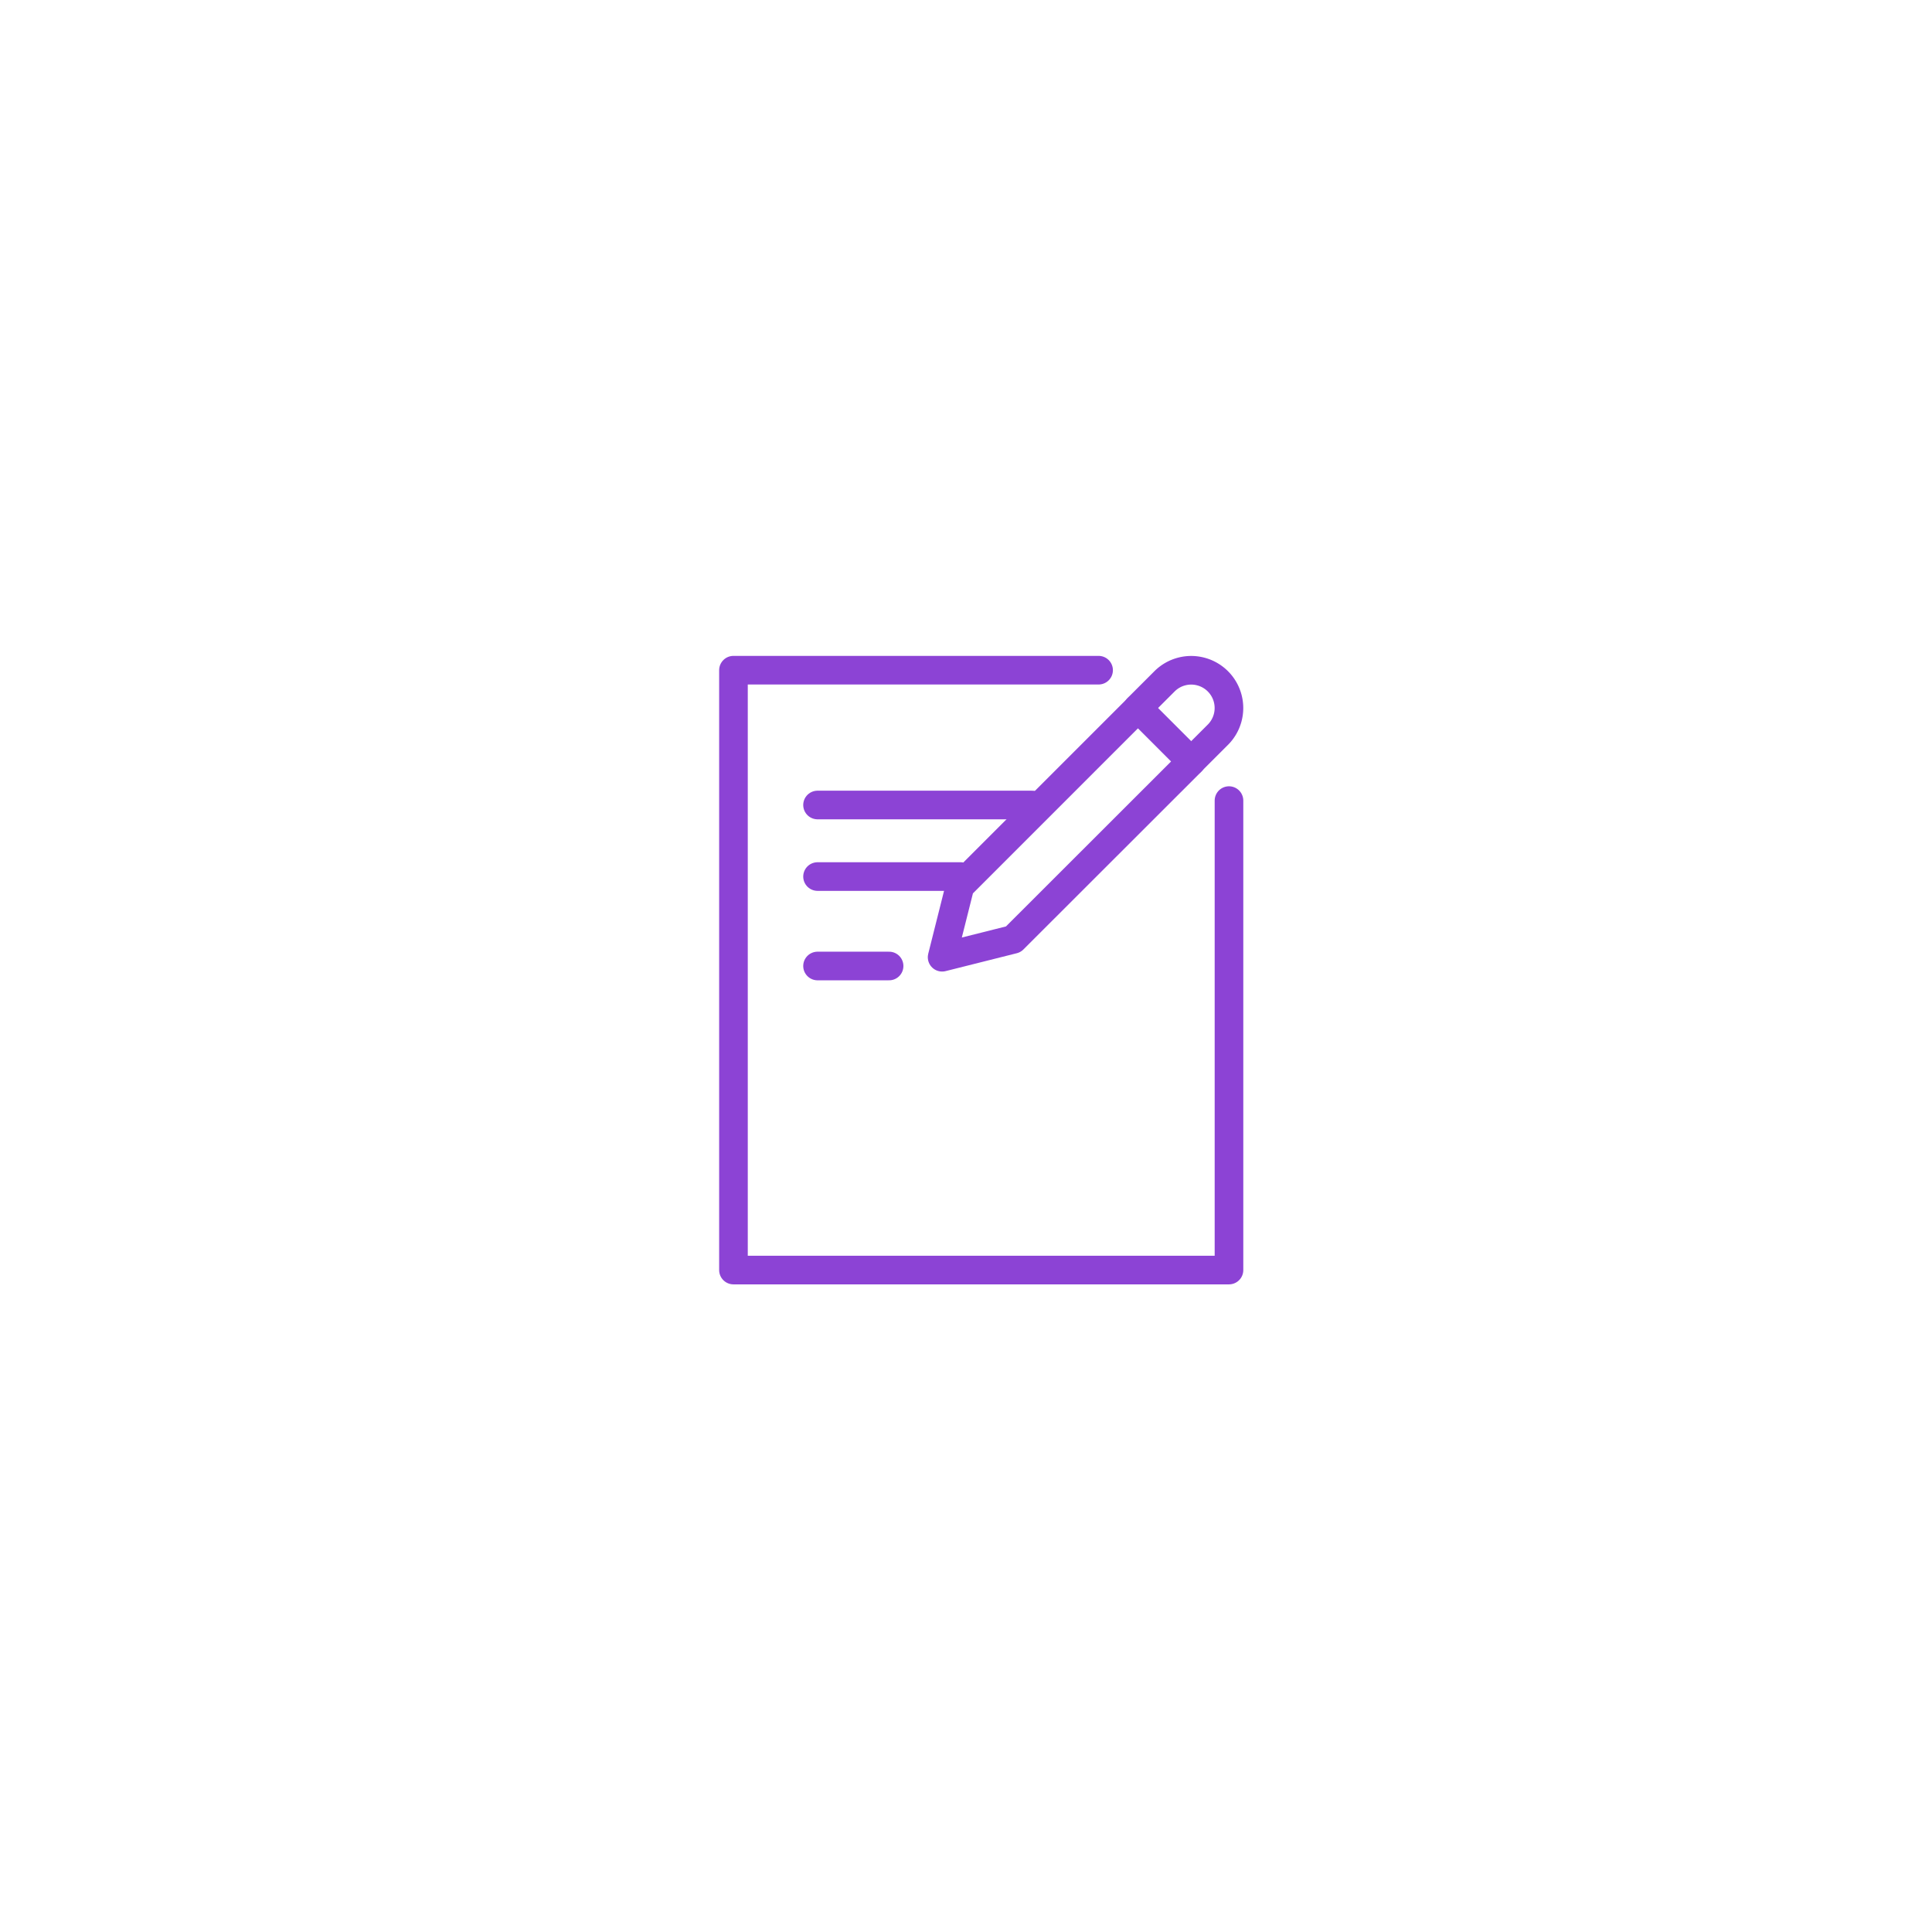 <svg xmlns="http://www.w3.org/2000/svg" xmlns:xlink="http://www.w3.org/1999/xlink" width="108" height="108" viewBox="0 0 108 108"><defs><style>.a{fill:#fff;}.b{fill:none;stroke:#8c43d5;stroke-linecap:round;stroke-linejoin:round;stroke-width:1.6px;}.c{filter:url(#a);}</style><filter id="a" x="0" y="0" width="108" height="108" filterUnits="userSpaceOnUse"><feOffset input="SourceAlpha"/><feGaussianBlur stdDeviation="6" result="b"/><feFlood flood-opacity="0.161"/><feComposite operator="in" in2="b"/><feComposite in="SourceGraphic"/></filter></defs><g transform="translate(-173 -1651)"><g class="c" transform="matrix(1, 0, 0, 1, 173, 1651)"><circle class="a" cx="36" cy="36" r="36" transform="translate(18 18)"/></g><g transform="translate(-250.035 -321.646)"><g transform="translate(475.699 2010.114)"><path class="b" d="M484.015,2025.94l-3.979,1,1-3.979,9.946-9.948,2.984,2.984Z" transform="translate(-480.035 -2010.898)"/><path class="b" d="M498.029,2015.207l1.491-1.49a2.11,2.11,0,0,0-2.984-2.984l-1.492,1.491" transform="translate(-484.103 -2010.114)"/></g><path class="b" d="M491.736,2017.4v26.243h-27.7v-33.533h20.411"/><line class="b" x2="12" transform="translate(468.736 2017.646)"/><line class="b" x2="8" transform="translate(468.736 2021.646)"/><line class="b" x2="4" transform="translate(468.736 2026.646)"/></g></g></svg>
